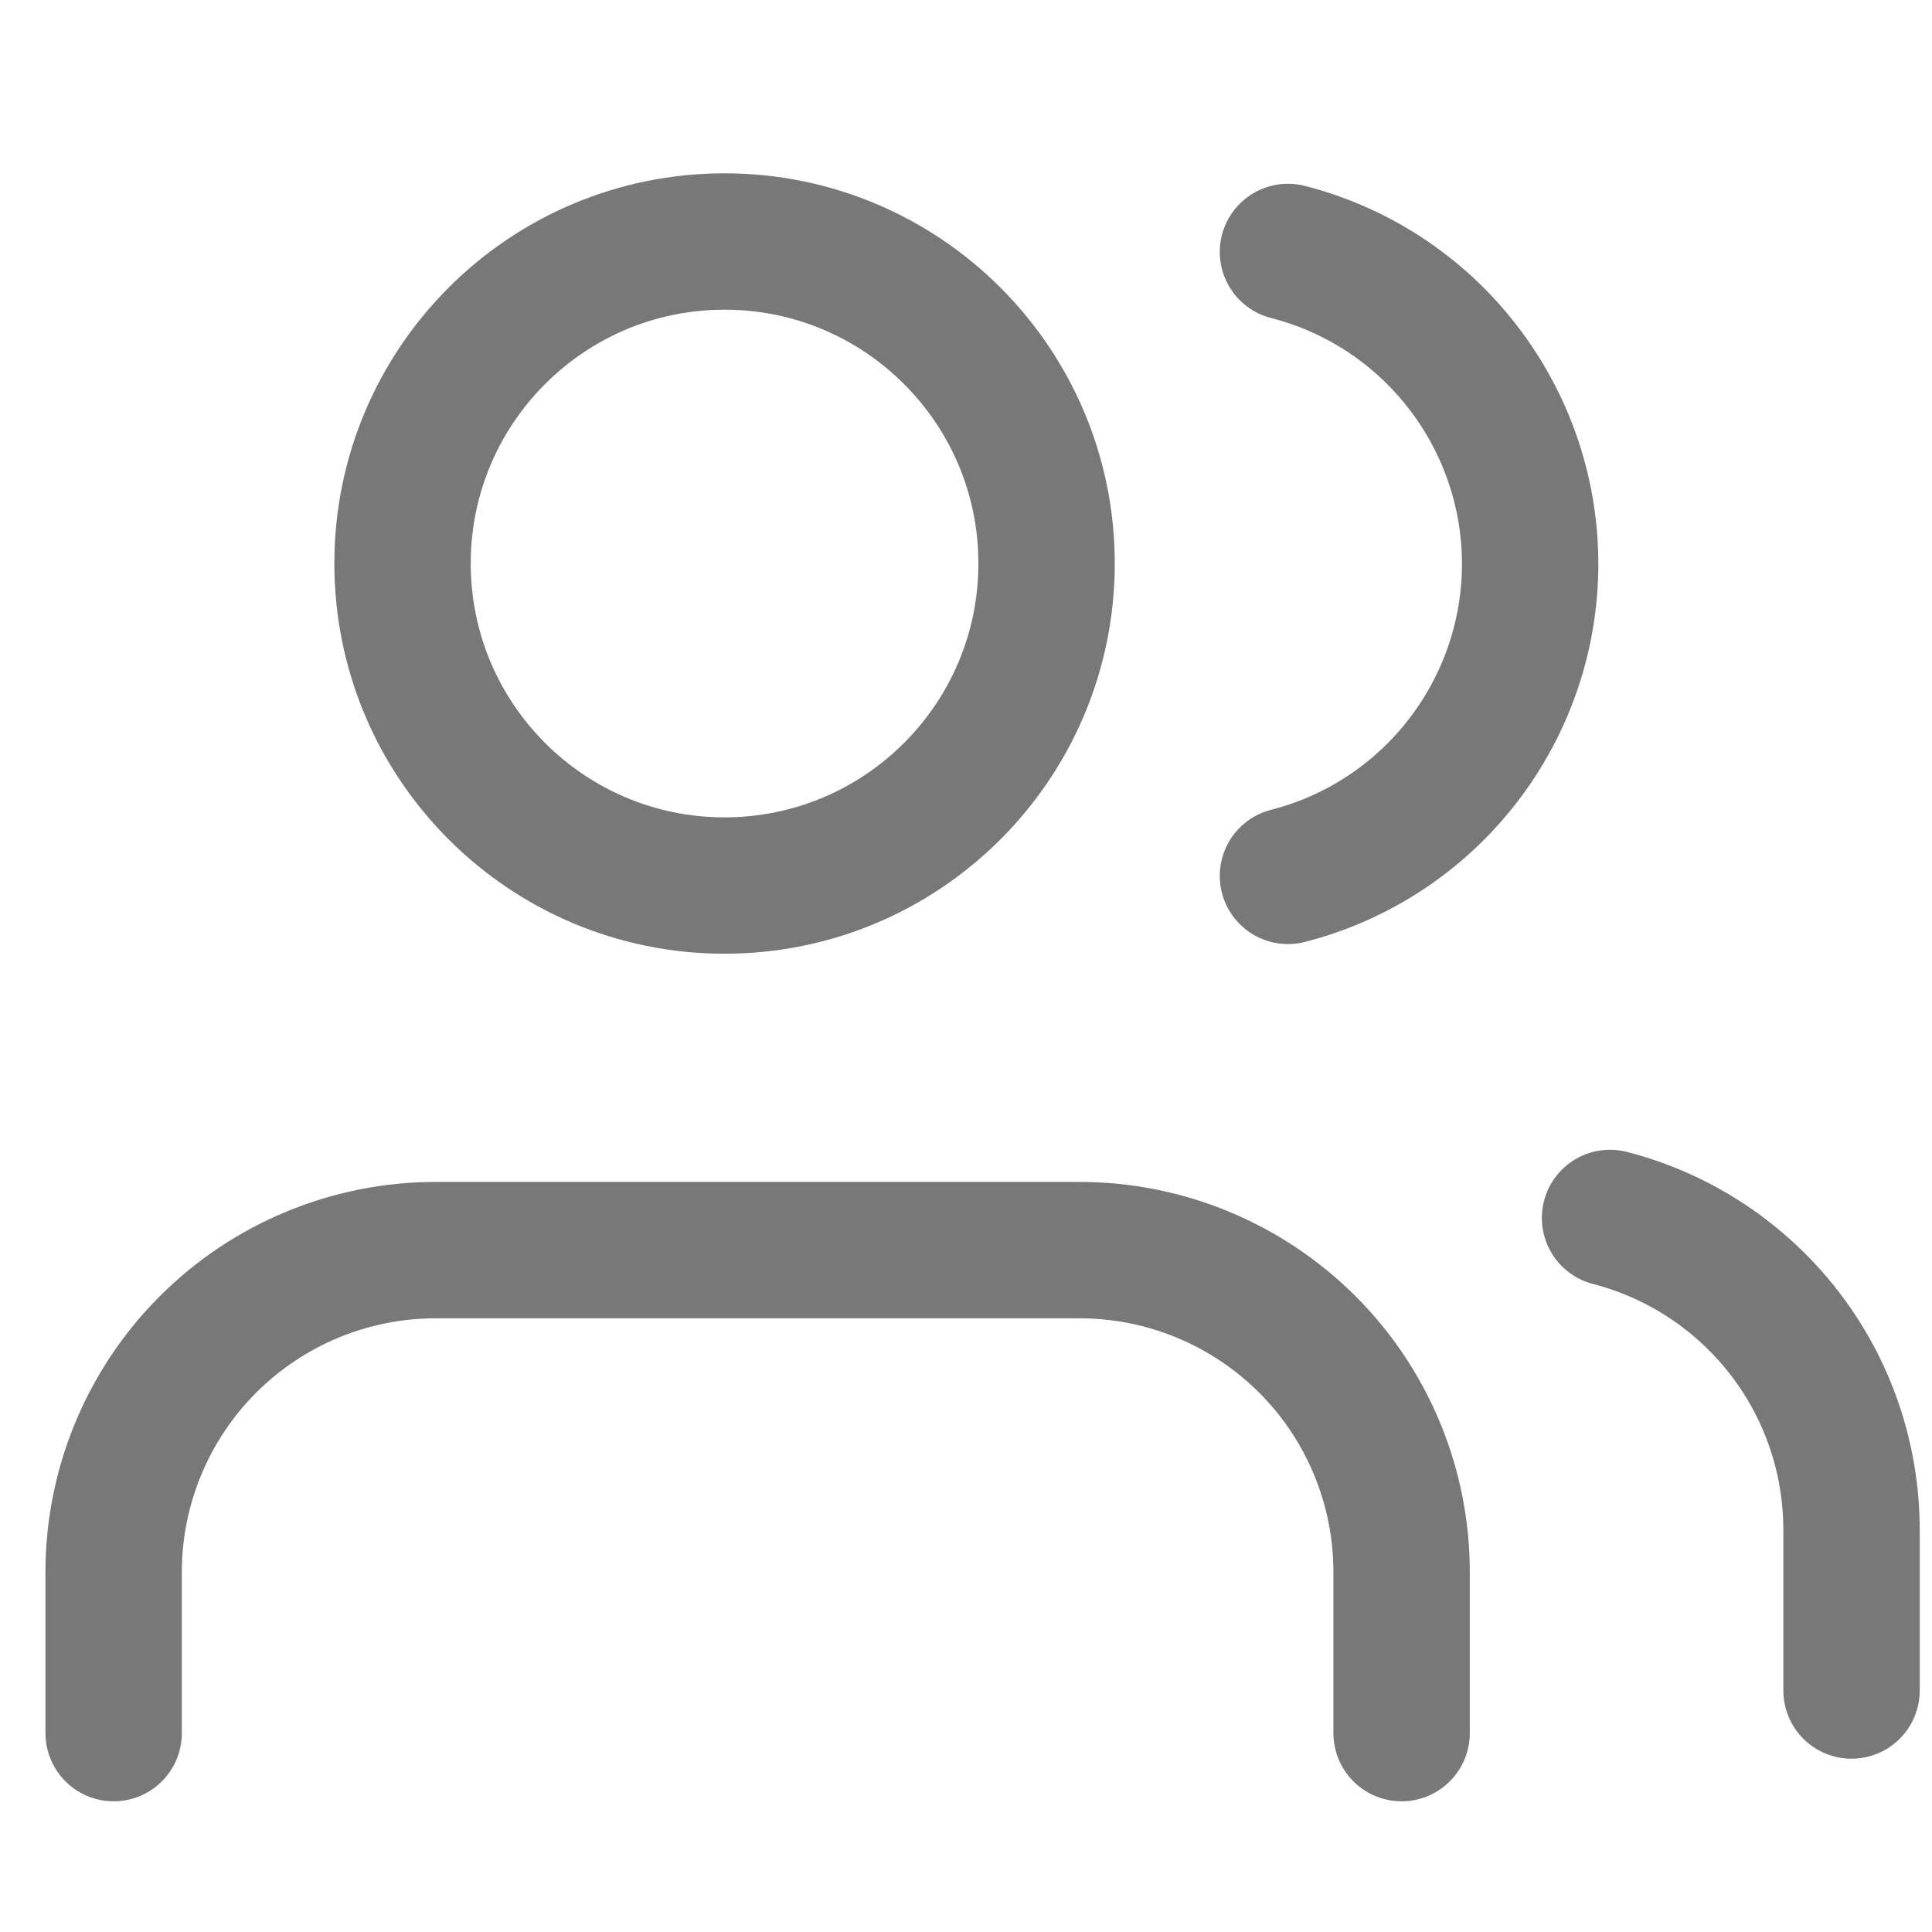 <svg width="17" height="17" viewBox="0 0 17 17" fill="none" xmlns="http://www.w3.org/2000/svg">
    <path
        d="M12.333 15.25V13.833C12.333 13.082 12.035 12.361 11.504 11.83C10.972 11.299 10.251 11 9.5 11H3.833C3.082 11 2.361 11.299 1.83 11.83C1.299 12.361 1 13.082 1 13.833V15.25"
        stroke="#787878" stroke-width="1.2" stroke-linecap="round" stroke-linejoin="round"/>
    <path
        d="M6.375 7.792C7.94 7.792 9.209 6.523 9.209 4.958C9.209 3.394 7.94 2.125 6.375 2.125C4.811 2.125 3.542 3.394 3.542 4.958C3.542 6.523 4.811 7.792 6.375 7.792Z"
        stroke="#787878" stroke-width="1.2" stroke-linecap="round" stroke-linejoin="round"/>
    <path
        d="M16.292 14.875V13.459C16.291 12.831 16.083 12.221 15.698 11.725C15.313 11.229 14.775 10.874 14.167 10.717"
        stroke="#787878" stroke-width="1.2" stroke-linecap="round" stroke-linejoin="round"/>
    <path
        d="M11.333 2.217C11.943 2.373 12.483 2.728 12.868 3.225C13.254 3.722 13.464 4.333 13.464 4.962C13.464 5.591 13.254 6.202 12.868 6.699C12.483 7.196 11.943 7.551 11.333 7.707"
        stroke="#787878" stroke-width="1.2" stroke-linecap="round" stroke-linejoin="round"/>
</svg>
